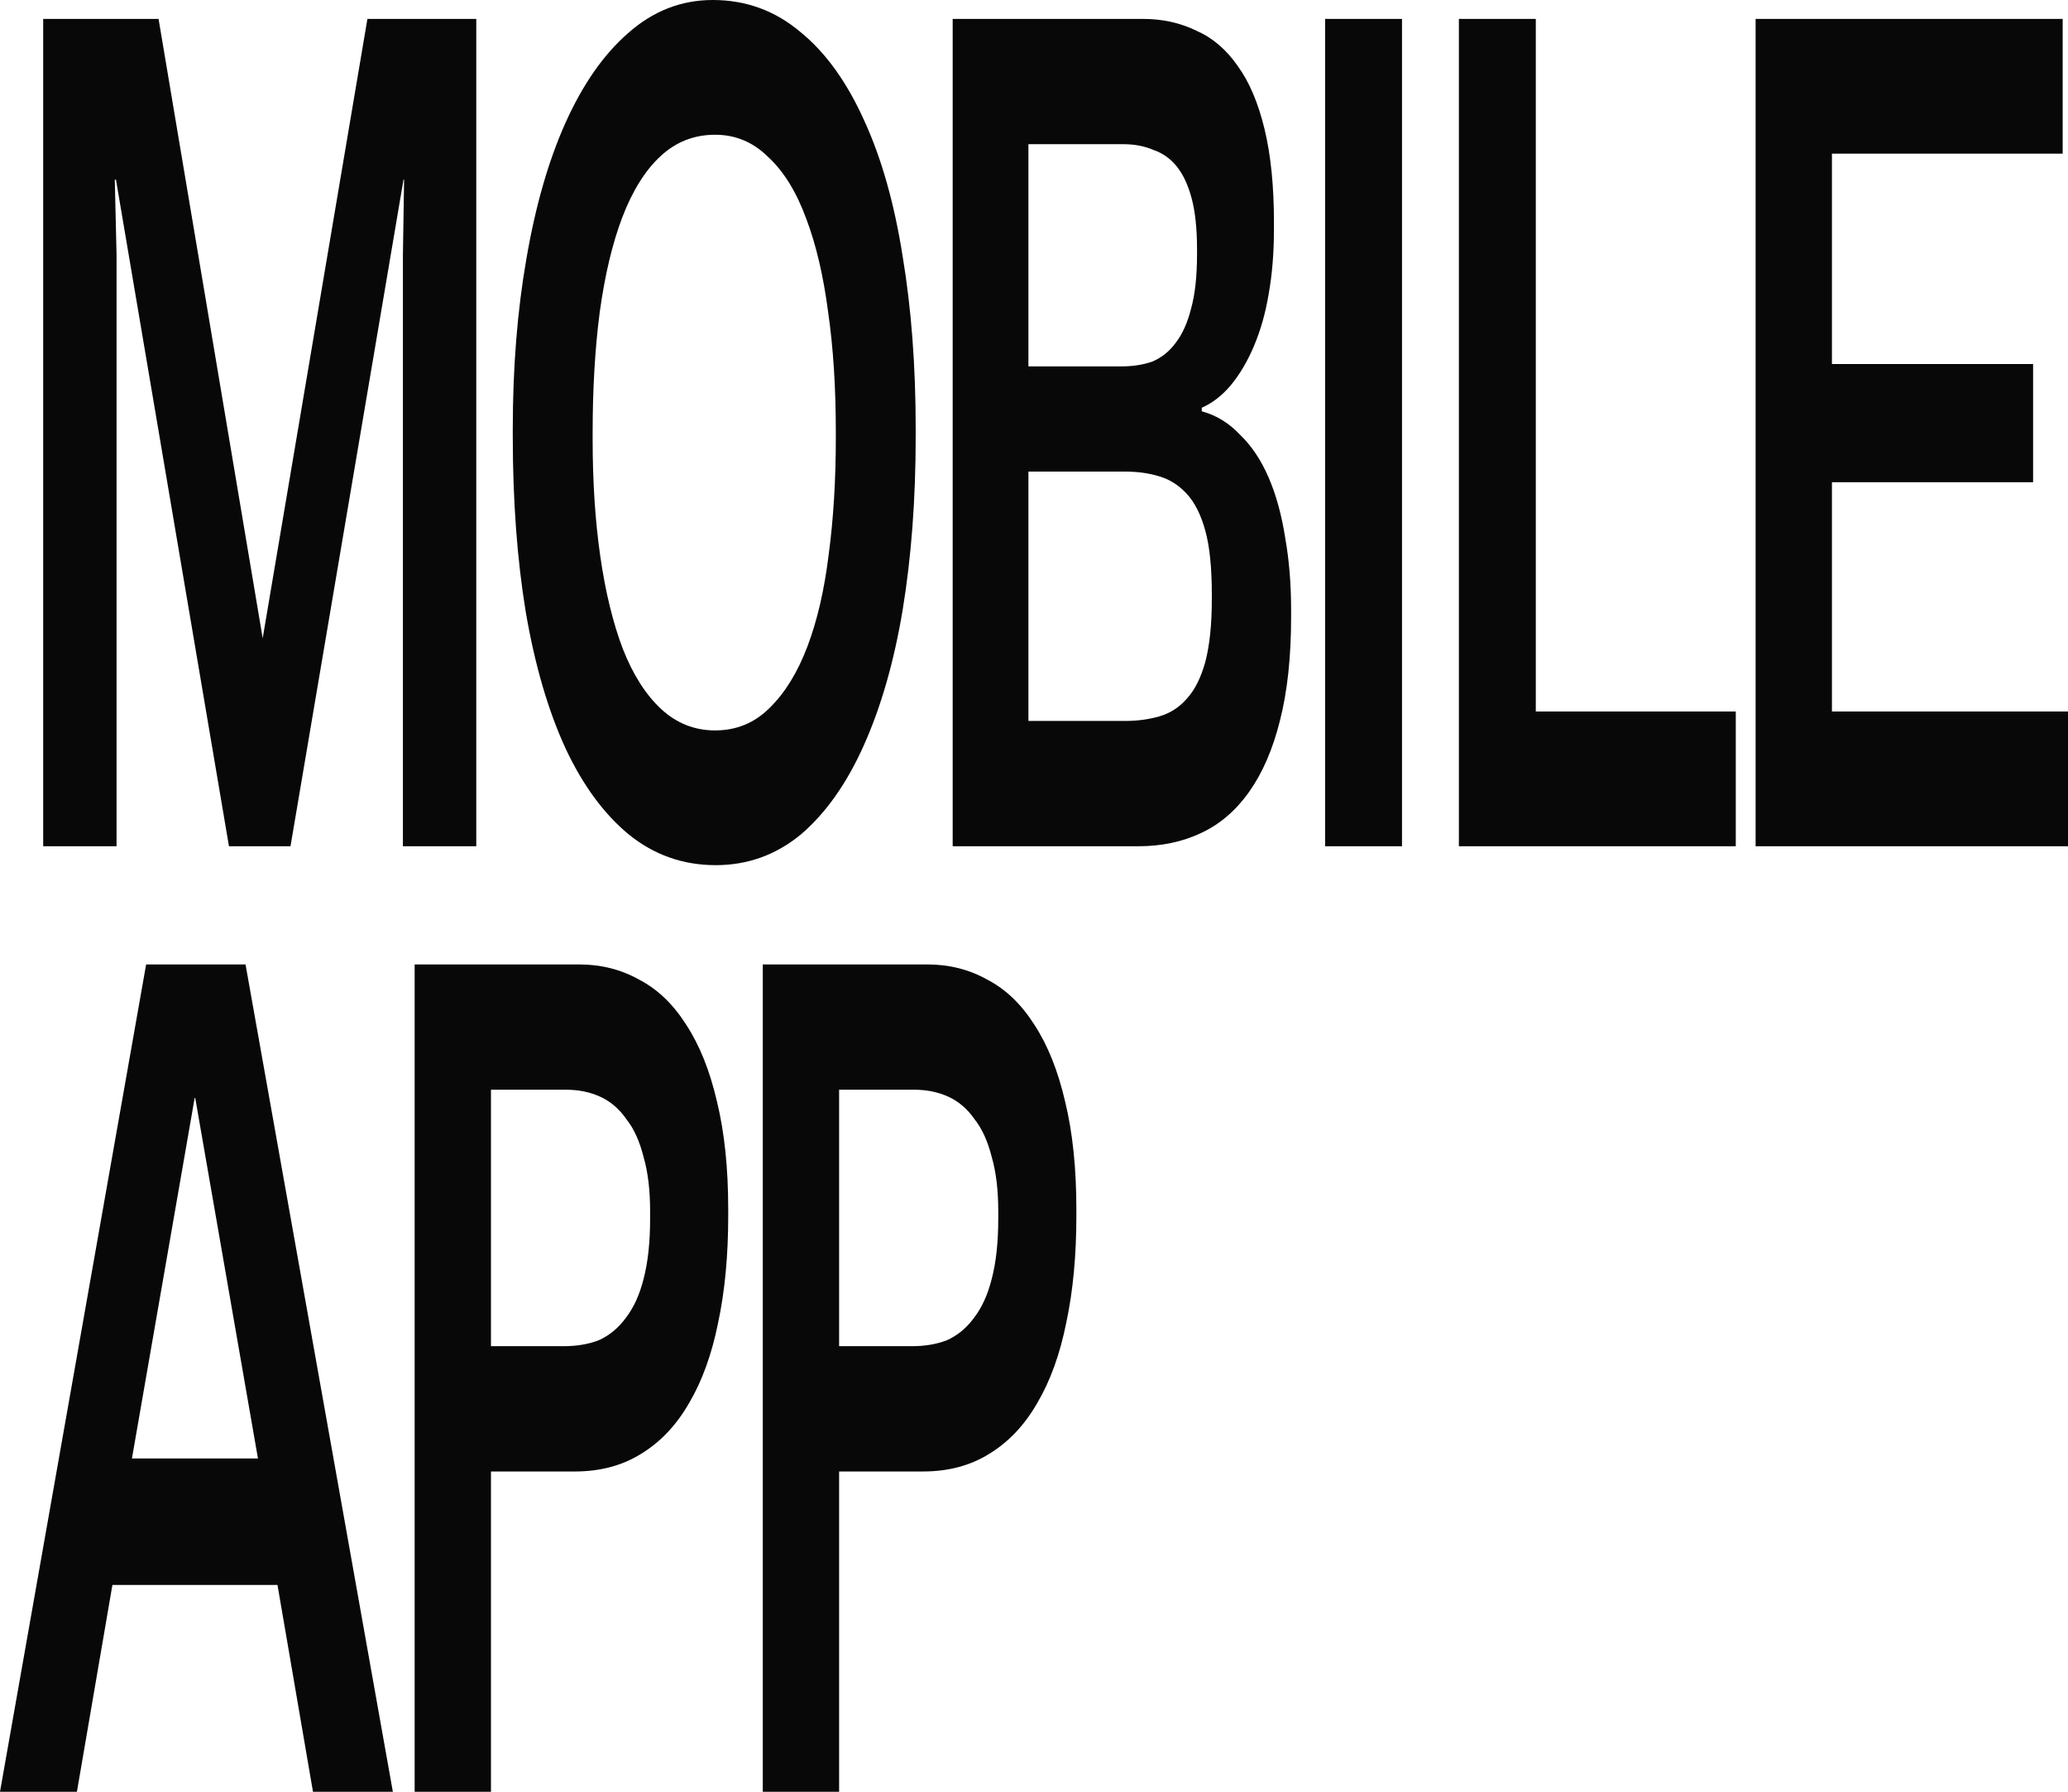 <?xml version="1.0" encoding="UTF-8"?> <svg xmlns="http://www.w3.org/2000/svg" width="531" height="460" viewBox="0 0 531 460" fill="none"><path d="M29.928 217.256H11.09V4.855H40.714L67.451 163.852L94.34 4.855H122.293V217.256H103.455V65.541L103.759 46.121H103.607L74.591 217.256H58.792L29.776 46.121H29.472L29.928 65.541V217.256Z" fill="#080808"></path><path d="M183.773 222.111C175.367 222.111 167.923 219.481 161.441 214.222C155.061 208.962 149.642 201.579 145.186 192.071C140.73 182.361 137.337 170.73 135.008 157.177C132.78 143.624 131.666 128.553 131.666 111.966V110.145C131.666 94.367 132.83 79.802 135.16 66.451C137.489 52.898 140.831 41.267 145.186 31.557C149.642 21.645 155.01 13.958 161.289 8.496C167.67 2.832 174.911 0 183.013 0C191.521 0 199.015 2.731 205.497 8.193C211.979 13.452 217.448 21.038 221.904 30.95C226.36 40.66 229.652 52.291 231.779 65.844C234.007 79.195 235.121 93.962 235.121 110.145V111.966C235.121 128.149 234.007 143.017 231.779 156.57C229.551 169.921 226.208 181.552 221.752 191.464C217.397 201.174 212.029 208.76 205.649 214.222C199.268 219.481 191.976 222.111 183.773 222.111ZM183.621 187.52C189.09 187.52 193.749 185.598 197.597 181.755C201.547 177.911 204.788 172.652 207.32 165.976C209.852 159.301 211.675 151.412 212.789 142.309C214.004 133.206 214.612 123.294 214.612 112.573V110.752C214.612 99.424 213.954 89.208 212.637 80.106C211.422 70.8 209.548 62.81 207.016 56.135C204.484 49.257 201.243 43.997 197.294 40.356C193.445 36.513 188.887 34.591 183.621 34.591C178.253 34.591 173.595 36.412 169.645 40.053C165.695 43.694 162.403 48.953 159.77 55.831C157.238 62.507 155.314 70.598 153.997 80.106C152.782 89.411 152.174 99.727 152.174 111.055V112.876C152.174 123.799 152.833 133.813 154.149 142.916C155.466 152.018 157.39 159.908 159.922 166.583C162.555 173.259 165.847 178.417 169.797 182.058C173.746 185.699 178.355 187.52 183.621 187.52Z" fill="#080808"></path><path d="M292.322 217.256H244.62V4.855H293.538C298.5 4.855 303.058 5.866 307.21 7.889C311.362 9.71 314.907 12.744 317.844 16.992C320.781 21.038 323.06 26.398 324.68 33.074C326.301 39.749 327.111 47.74 327.111 57.045V58.865C327.111 64.934 326.655 70.497 325.744 75.554C324.934 80.409 323.668 84.859 321.946 88.905C320.326 92.749 318.351 96.086 316.021 98.918C313.793 101.548 311.312 103.47 308.577 104.683V105.594C312.325 106.605 315.616 108.628 318.452 111.662C321.389 114.494 323.82 118.135 325.744 122.586C327.668 127.036 329.086 132.194 329.998 138.061C331.01 143.725 331.517 149.894 331.517 156.57V158.391C331.517 168.707 330.555 177.608 328.63 185.092C326.807 192.375 324.174 198.443 320.731 203.298C317.287 208.153 313.135 211.693 308.273 213.918C303.513 216.143 298.196 217.256 292.322 217.256ZM264.066 121.069V185.092H288.828C292.069 185.092 295.057 184.688 297.791 183.879C300.526 183.069 302.855 181.552 304.779 179.327C306.805 177.102 308.375 173.967 309.489 169.921C310.603 165.673 311.16 160.312 311.16 153.839V152.625C311.16 145.748 310.603 140.286 309.489 136.24C308.375 132.194 306.805 129.059 304.779 126.834C302.754 124.609 300.374 123.091 297.639 122.282C295.006 121.473 292.069 121.069 288.828 121.069H264.066ZM264.066 37.019V94.063H287.917C290.854 94.063 293.487 93.659 295.816 92.85C298.247 91.838 300.273 90.22 301.893 87.995C303.615 85.77 304.931 82.836 305.843 79.195C306.856 75.554 307.362 70.901 307.362 65.237V64.024C307.362 58.764 306.906 54.415 305.995 50.976C305.083 47.537 303.817 44.806 302.197 42.784C300.576 40.761 298.601 39.345 296.272 38.536C293.943 37.524 291.36 37.019 288.524 37.019H264.066Z" fill="#080808"></path><path d="M359.994 217.256H340.245V4.855H359.994V217.256Z" fill="#080808"></path><path d="M445.695 217.256H374.598V4.855H394.347V182.665H445.695V217.256Z" fill="#080808"></path><path d="M531 217.256H450.788V4.855H529.633V39.446H470.385V93.457H522.037V123.799H470.385V182.665H531V217.256Z" fill="#080808"></path><path d="M19.749 460H0L37.523 247.599H63.045L100.873 460H80.364L71.249 406.9H28.864L19.749 460ZM49.981 281.887L33.877 374.433H66.236L50.133 281.887H49.981Z" fill="#080808"></path><path d="M126.065 460H106.468V247.599H148.7C154.372 247.599 159.537 248.914 164.196 251.544C168.855 253.971 172.855 257.814 176.197 263.074C179.641 268.333 182.274 274.908 184.097 282.797C186.021 290.686 186.983 299.89 186.983 310.409V312.23C186.983 322.344 186.123 331.447 184.401 339.538C182.78 347.63 180.299 354.507 176.957 360.172C173.716 365.836 169.614 370.185 164.652 373.219C159.79 376.253 154.119 377.77 147.637 377.77H126.065V460ZM126.065 279.763V345.607H144.751C148.093 345.607 151.08 345.101 153.714 344.09C156.448 342.876 158.778 340.954 160.702 338.325C162.727 335.695 164.247 332.357 165.259 328.311C166.373 324.063 166.93 318.905 166.93 312.836V311.016C166.93 305.554 166.373 300.902 165.259 297.058C164.247 293.012 162.778 289.776 160.854 287.348C159.031 284.719 156.803 282.797 154.169 281.583C151.536 280.369 148.599 279.763 145.358 279.763H126.065Z" fill="#080808"></path><path d="M215.458 460H195.861V247.599H238.094C243.765 247.599 248.931 248.914 253.589 251.544C258.248 253.971 262.249 257.814 265.591 263.074C269.034 268.333 271.667 274.908 273.49 282.797C275.415 290.686 276.377 299.89 276.377 310.409V312.23C276.377 322.344 275.516 331.447 273.794 339.538C272.174 347.63 269.693 354.507 266.35 360.172C263.109 365.836 259.008 370.185 254.045 373.219C249.184 376.253 243.512 377.77 237.03 377.77H215.458V460ZM215.458 279.763V345.607H234.144C237.486 345.607 240.474 345.101 243.107 344.09C245.842 342.876 248.171 340.954 250.095 338.325C252.121 335.695 253.64 332.357 254.653 328.311C255.767 324.063 256.324 318.905 256.324 312.836V311.016C256.324 305.554 255.767 300.902 254.653 297.058C253.64 293.012 252.171 289.776 250.247 287.348C248.424 284.719 246.196 282.797 243.563 281.583C240.93 280.369 237.993 279.763 234.752 279.763H215.458Z" fill="#080808"></path></svg> 
